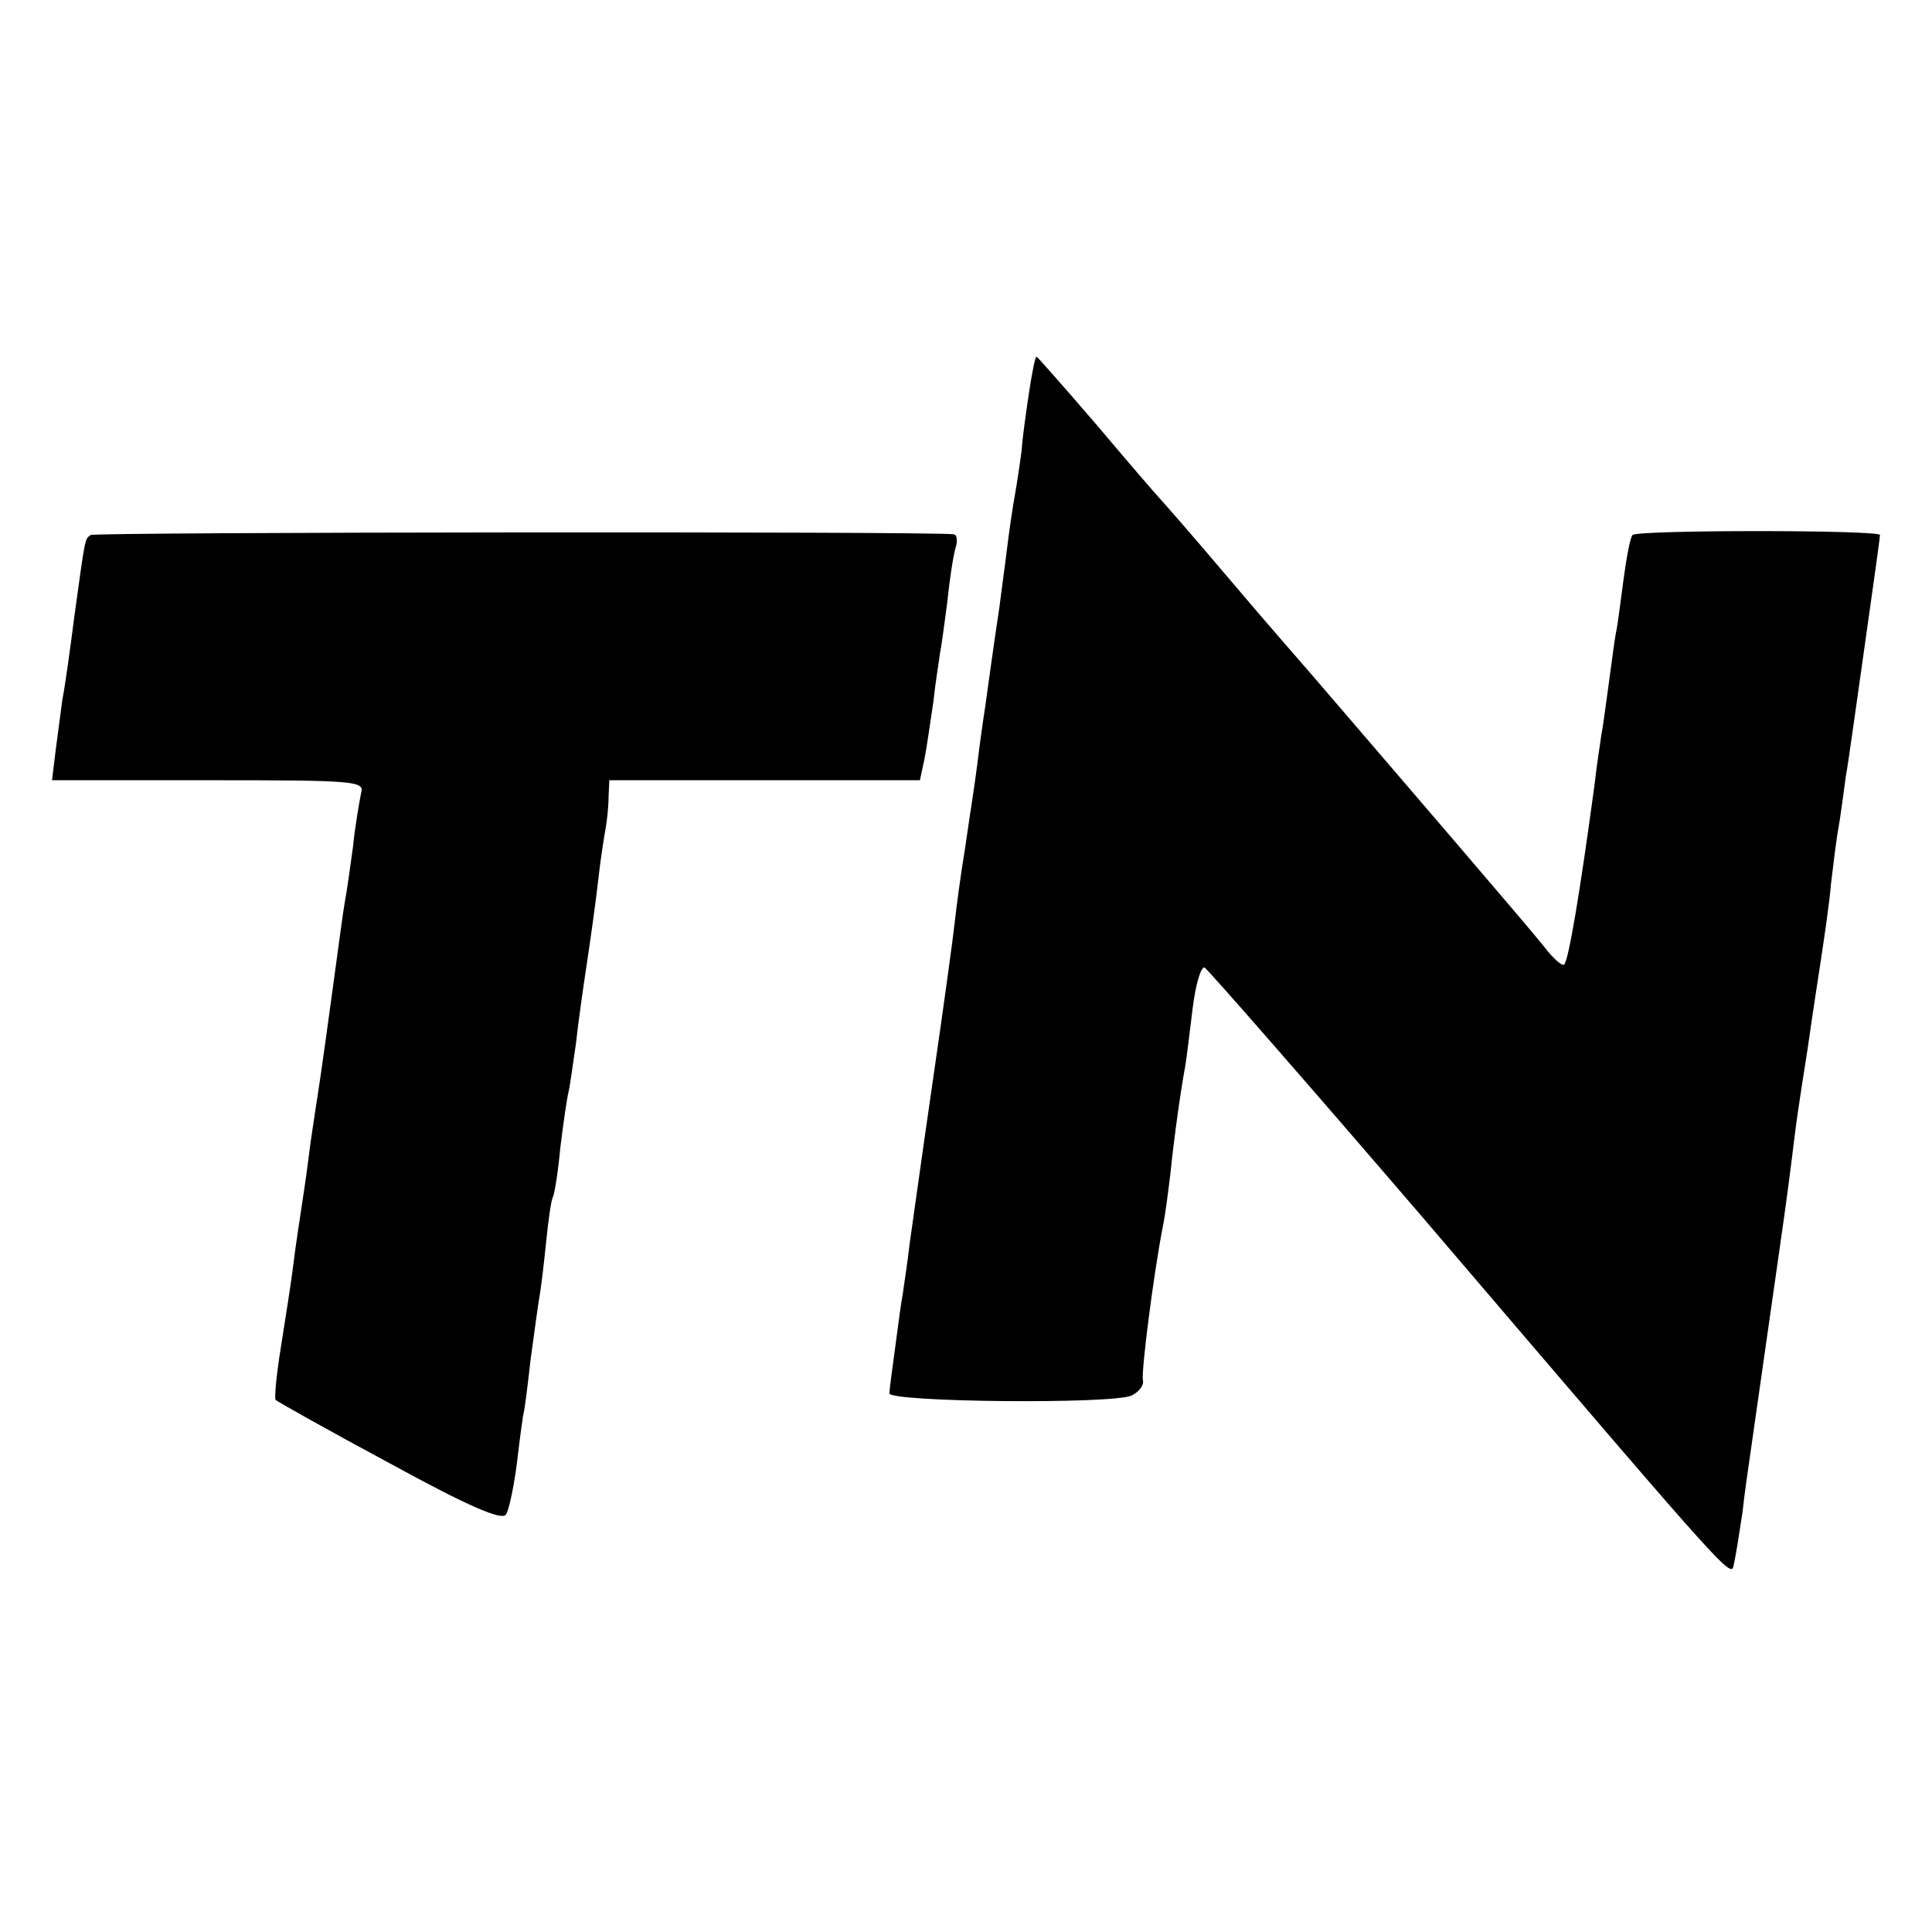 <?xml version="1.0" standalone="no"?>
<!DOCTYPE svg PUBLIC "-//W3C//DTD SVG 20010904//EN"
 "http://www.w3.org/TR/2001/REC-SVG-20010904/DTD/svg10.dtd">
<svg version="1.0" xmlns="http://www.w3.org/2000/svg"
 width="260pt" height="260pt" viewBox="0 0 260 260"
 preserveAspectRatio="xMidYMid meet">
<g transform="translate(0,260) scale(0.1,-0.1)"
fill="#000000" stroke="none">
<path d="M1385 2073 c-4 -27 -9 -61 -10 -78 -2 -16 -6 -43 -9 -60 -3 -16 -8
-50 -11 -75 -3 -25 -8 -60 -10 -77 -9 -59 -14 -98 -19 -133 -3 -19 -8 -55 -11
-80 -3 -25 -11 -74 -16 -110 -6 -36 -12 -81 -14 -100 -2 -19 -15 -114 -29
-210 -14 -96 -28 -197 -32 -225 -3 -27 -8 -57 -9 -66 -2 -9 -6 -40 -10 -70 -4
-30 -8 -58 -8 -64 -2 -12 301 -15 326 -3 10 5 17 14 15 21 -2 13 14 140 27
207 3 14 7 45 10 70 5 49 14 113 20 145 2 11 6 46 10 78 4 32 11 56 16 55 4
-2 137 -154 295 -338 440 -515 412 -483 418 -462 2 9 7 40 11 67 3 28 8 61 10
75 2 14 11 77 20 140 9 63 18 126 20 140 10 69 15 109 20 150 3 25 8 56 10 70
2 14 7 43 10 65 3 22 10 67 15 100 5 33 12 80 14 105 3 25 7 59 10 75 3 17 7
48 10 70 4 22 15 103 26 180 11 77 20 142 20 145 0 7 -327 7 -333 0 -3 -3 -8
-29 -12 -59 -4 -30 -8 -62 -10 -71 -2 -9 -6 -41 -10 -70 -4 -29 -8 -60 -10
-69 -1 -9 -6 -38 -9 -66 -20 -148 -35 -237 -41 -243 -2 -3 -15 8 -27 24 -18
23 -189 222 -311 364 -12 14 -63 72 -112 130 -49 58 -92 107 -95 110 -3 3 -41
47 -84 98 -43 50 -80 92 -81 92 -2 0 -6 -21 -10 -47z"/>
<path d="M122 1880 c-8 -6 -7 -1 -22 -110 -6 -47 -13 -97 -16 -111 -2 -15 -6
-45 -9 -68 l-5 -41 211 0 c196 0 210 -1 205 -17 -2 -10 -8 -43 -11 -73 -4 -30
-9 -64 -11 -74 -2 -11 -8 -56 -14 -100 -19 -140 -21 -150 -25 -176 -2 -14 -7
-45 -10 -70 -3 -25 -8 -56 -10 -70 -2 -14 -7 -45 -10 -70 -3 -25 -11 -75 -17
-113 -6 -37 -9 -69 -7 -71 2 -2 71 -41 153 -85 106 -58 152 -78 157 -69 4 6
11 39 15 72 4 34 8 63 9 66 1 3 5 34 9 70 5 36 10 74 12 85 2 11 6 44 9 74 3
30 7 57 9 60 2 3 7 33 10 66 4 33 9 67 11 75 2 8 6 38 10 65 3 28 10 77 15
110 5 33 12 83 15 110 3 28 8 59 10 70 2 11 4 30 4 43 l1 22 209 0 209 0 6 28
c3 15 8 50 12 77 3 28 8 57 9 66 2 9 6 40 10 70 3 30 8 62 11 72 3 9 2 18 -3
18 -27 4 -1156 3 -1161 -1z"/>
</g>
</svg>
